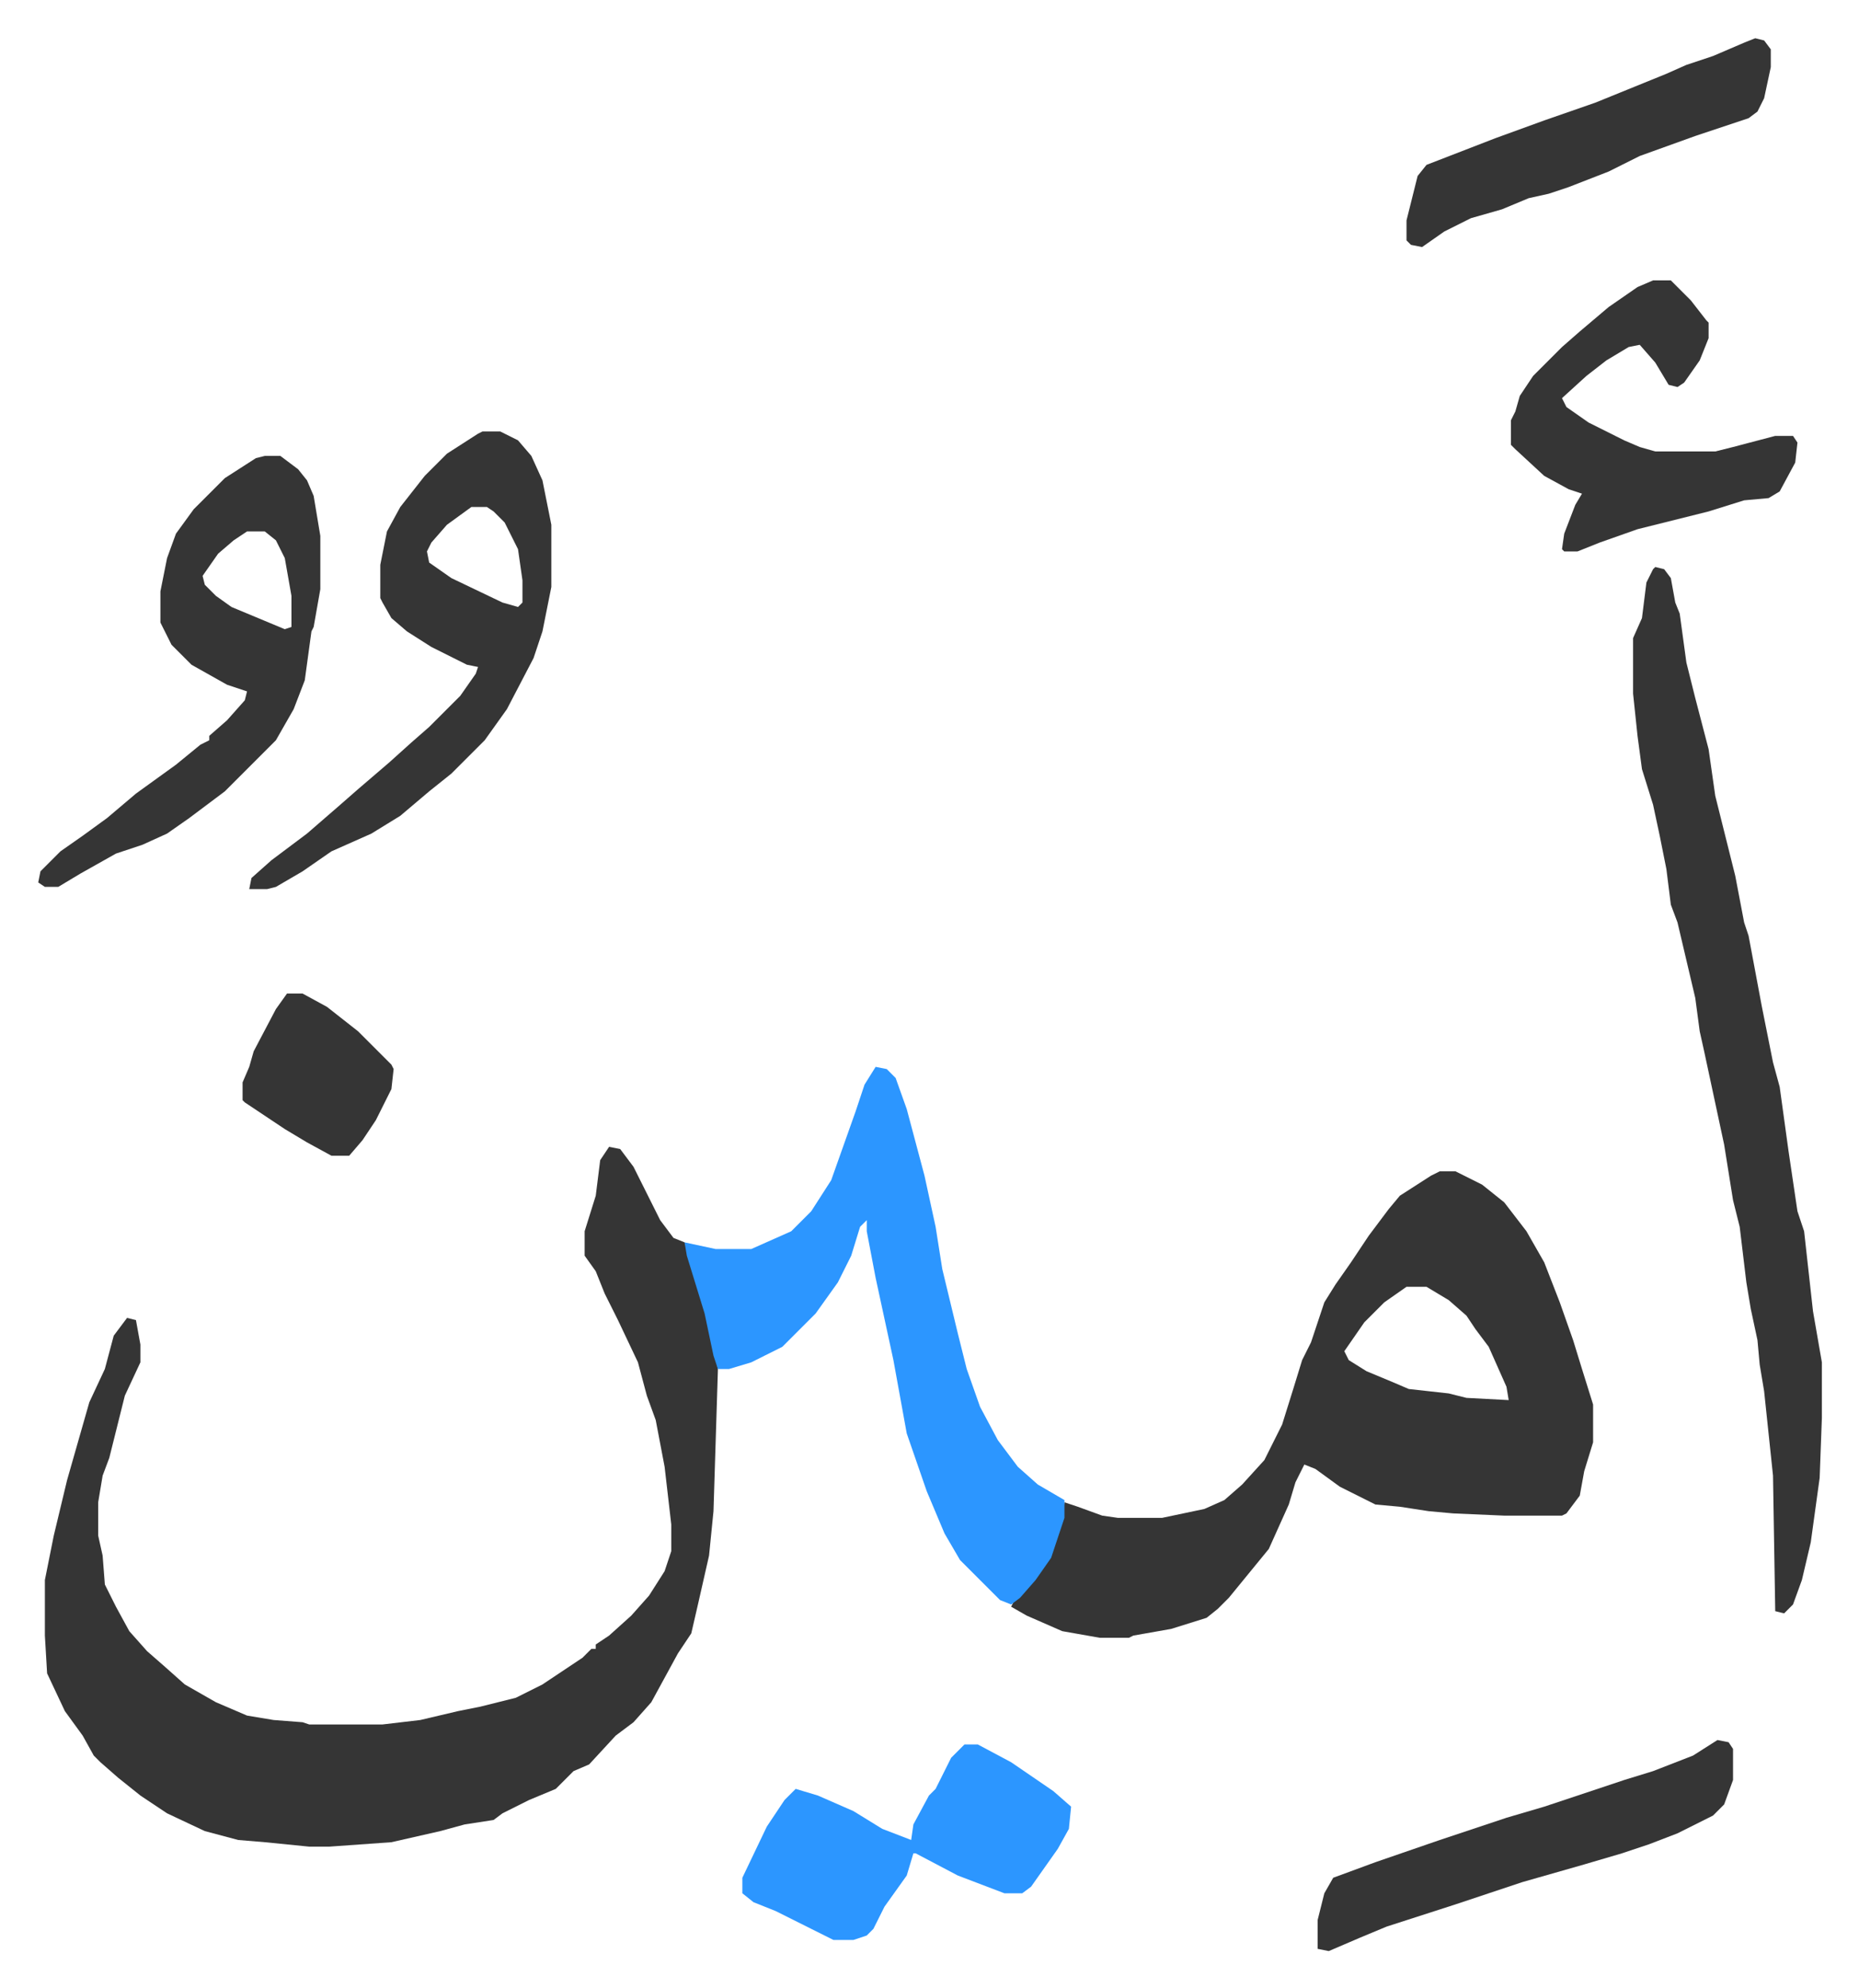 <svg xmlns="http://www.w3.org/2000/svg" role="img" viewBox="-17.21 238.79 836.92 894.92"><path fill="#353535" id="rule_normal" d="M257 755l5 1 6 8 4 8 8 16 6 8 5 2 8 25 5 21 2 11-2 64-2 20-5 22-3 13-6 9-12 22-8 9-8 6-12 13-7 3-8 8-12 5-12 6-4 3-13 2-11 3-22 5-28 2h-9l-20-2-12-1-15-4-17-8-12-8-10-8-8-7-3-3-5-9-8-11-8-17-1-17v-25l4-20 6-25 6-21 4-14 7-15 4-15 6-8 4 1 2 11v8l-7 15-7 28-3 8-2 12v15l2 9 1 13 5 10 6 11 8 9 8 7 9 8 14 8 14 6 12 2 13 1 3 1h33l17-2 17-4 10-2 16-4 12-6 18-12 4-4h2v-2l6-4 10-9 8-9 7-11 3-9v-12l-3-26-4-21-4-11-4-15-9-19-6-12-4-10-5-7v-11l5-16 2-16zm374 11h7l12 6 10 8 10 13 8 14 7 18 6 17 4 13 5 16v17l-4 13-2 11-6 8-2 1h-26l-23-1-11-1-13-2-11-1-16-8-11-8-5-2-4 8-3 10-9 20-9 11-9 11-5 5-5 4-16 5-17 3-2 1h-13l-17-3-16-7-7-4 2-4 6-5 7-10 4-8 4-13 1-7 6 2 11 4 7 1h20l19-4 9-4 8-7 10-11 8-16 5-16 4-13 4-8 6-18 5-8 7-10 8-12 9-12 5-6 14-9zm-15 52l-10 7-9 9-9 13 2 4 8 5 12 5 7 3 18 2 8 2 19 1-1-6-8-18-6-8-4-6-8-7-10-6zm112-324l4 1 3 4 2 11 2 5 3 22 4 16 6 23 3 21 5 20 4 16 4 21 2 6 6 32 5 25 3 11 4 29 4 27 3 9 4 36 4 23v25l-1 27-4 29-4 17-4 11-4 4-4-1-1-61-4-38-2-12-1-11-3-14-2-12-3-25-3-12-4-25-9-42-2-9-2-15-8-34-3-8-2-16-3-15-3-14-5-16-2-15-2-19v-25l4-9 2-16 3-6z"/><path fill="#2c96ff" id="rule_madd_permissible_2_4_6" d="M377 719l5 1 4 4 5 14 8 30 5 23 3 19 7 29 4 16 6 17 8 15 9 12 9 8 12 7v8l-6 18-7 10-7 8-4 3-5-2-18-18-7-12-8-19-9-26-6-33-8-37-4-21v-5l-3 3-4 13-6 12-10 14-15 15-14 7-10 3h-5l-2-6-4-19-8-26-1-6 14 3h16l18-8 9-9 9-14 11-31 4-12z"/><path fill="#353535" id="rule_normal" d="M200 433h8l8 4 6 7 5 11 4 20v28l-4 20-4 12-12 23-10 14-15 15-10 8-13 11-13 8-18 8-13 9-12 7-4 1h-8l1-5 9-8 16-12 15-13 8-7 14-12 10-9 8-7 14-14 7-10 1-3-5-1-16-8-11-7-7-6-4-7-1-2v-15l3-15 6-11 11-14 10-10 14-9zm-5 34l-11 8-7 8-2 4 1 5 10 7 23 11 7 2 2-2v-10l-2-14-6-12-5-5-3-2zm-93-23h7l8 6 4 5 3 7 3 18v24l-3 17-1 2-3 22-5 13-8 14-23 23-16 12-10 7-11 5-12 4-16 9-10 6H3l-3-2 1-5 9-9 10-7 11-8 13-11 18-13 11-9 4-2v-2l8-7 8-9 1-4-9-3-16-9-9-9-5-10v-14l3-15 4-11 8-11 14-14 14-9zm-8 34l-6 4-7 6-7 10 1 4 5 5 7 5 24 10 3-1v-14l-3-17-4-8-5-4z"/><path fill="#2c96ff" id="rule_madd_permissible_2_4_6" d="M417 1024h6l15 8 19 13 8 7-1 10-5 9-12 17-4 3h-8l-21-8-19-10h-1l-3 10-10 14-5 10-3 3-6 2h-9l-16-8-10-5-10-4-5-4v-7l11-23 8-12 5-5 10 3 16 7 13 8 13 5 1-7 7-13 3-3 7-14z"/><path fill="#353535" id="rule_normal" d="M727 365h8l9 9 7 9 1 1v7l-4 10-7 10-3 2-4-1-6-10-7-8-5 1-10 6-9 7-11 10 2 4 10 7 16 8 7 3 7 2h27l8-2 19-5h8l2 3-1 9-7 13-5 3-11 1-16 5-32 8-17 6-10 4h-6l-1-1 1-7 5-13 3-5-6-2-11-6-13-12-2-2v-11l2-4 2-7 6-9 13-13 8-7 13-11 13-9zm29 657l5 1 2 3v14l-4 11-5 5-16 8-13 5-12 4-17 5-28 8-21 7-9 3-31 10-12 5-14 6-5-1v-13l3-12 4-7 19-7 29-10 30-10 17-5 36-12 13-4 18-7zm17-766l4 1 3 4v8l-3 14-3 6-4 3-24 8-25 9-14 7-18 7-9 3-9 2-12 5-14 4-12 6-10 7-5-1-2-2v-9l5-20 4-5 31-12 22-8 23-8 32-13 9-4 12-4 14-6zM112 686h7l11 6 14 11 15 15 1 2-1 9-7 14-6 9-6 7h-8l-11-6-10-6-18-12-1-1v-8l3-7 2-7 10-19z"/></svg>
